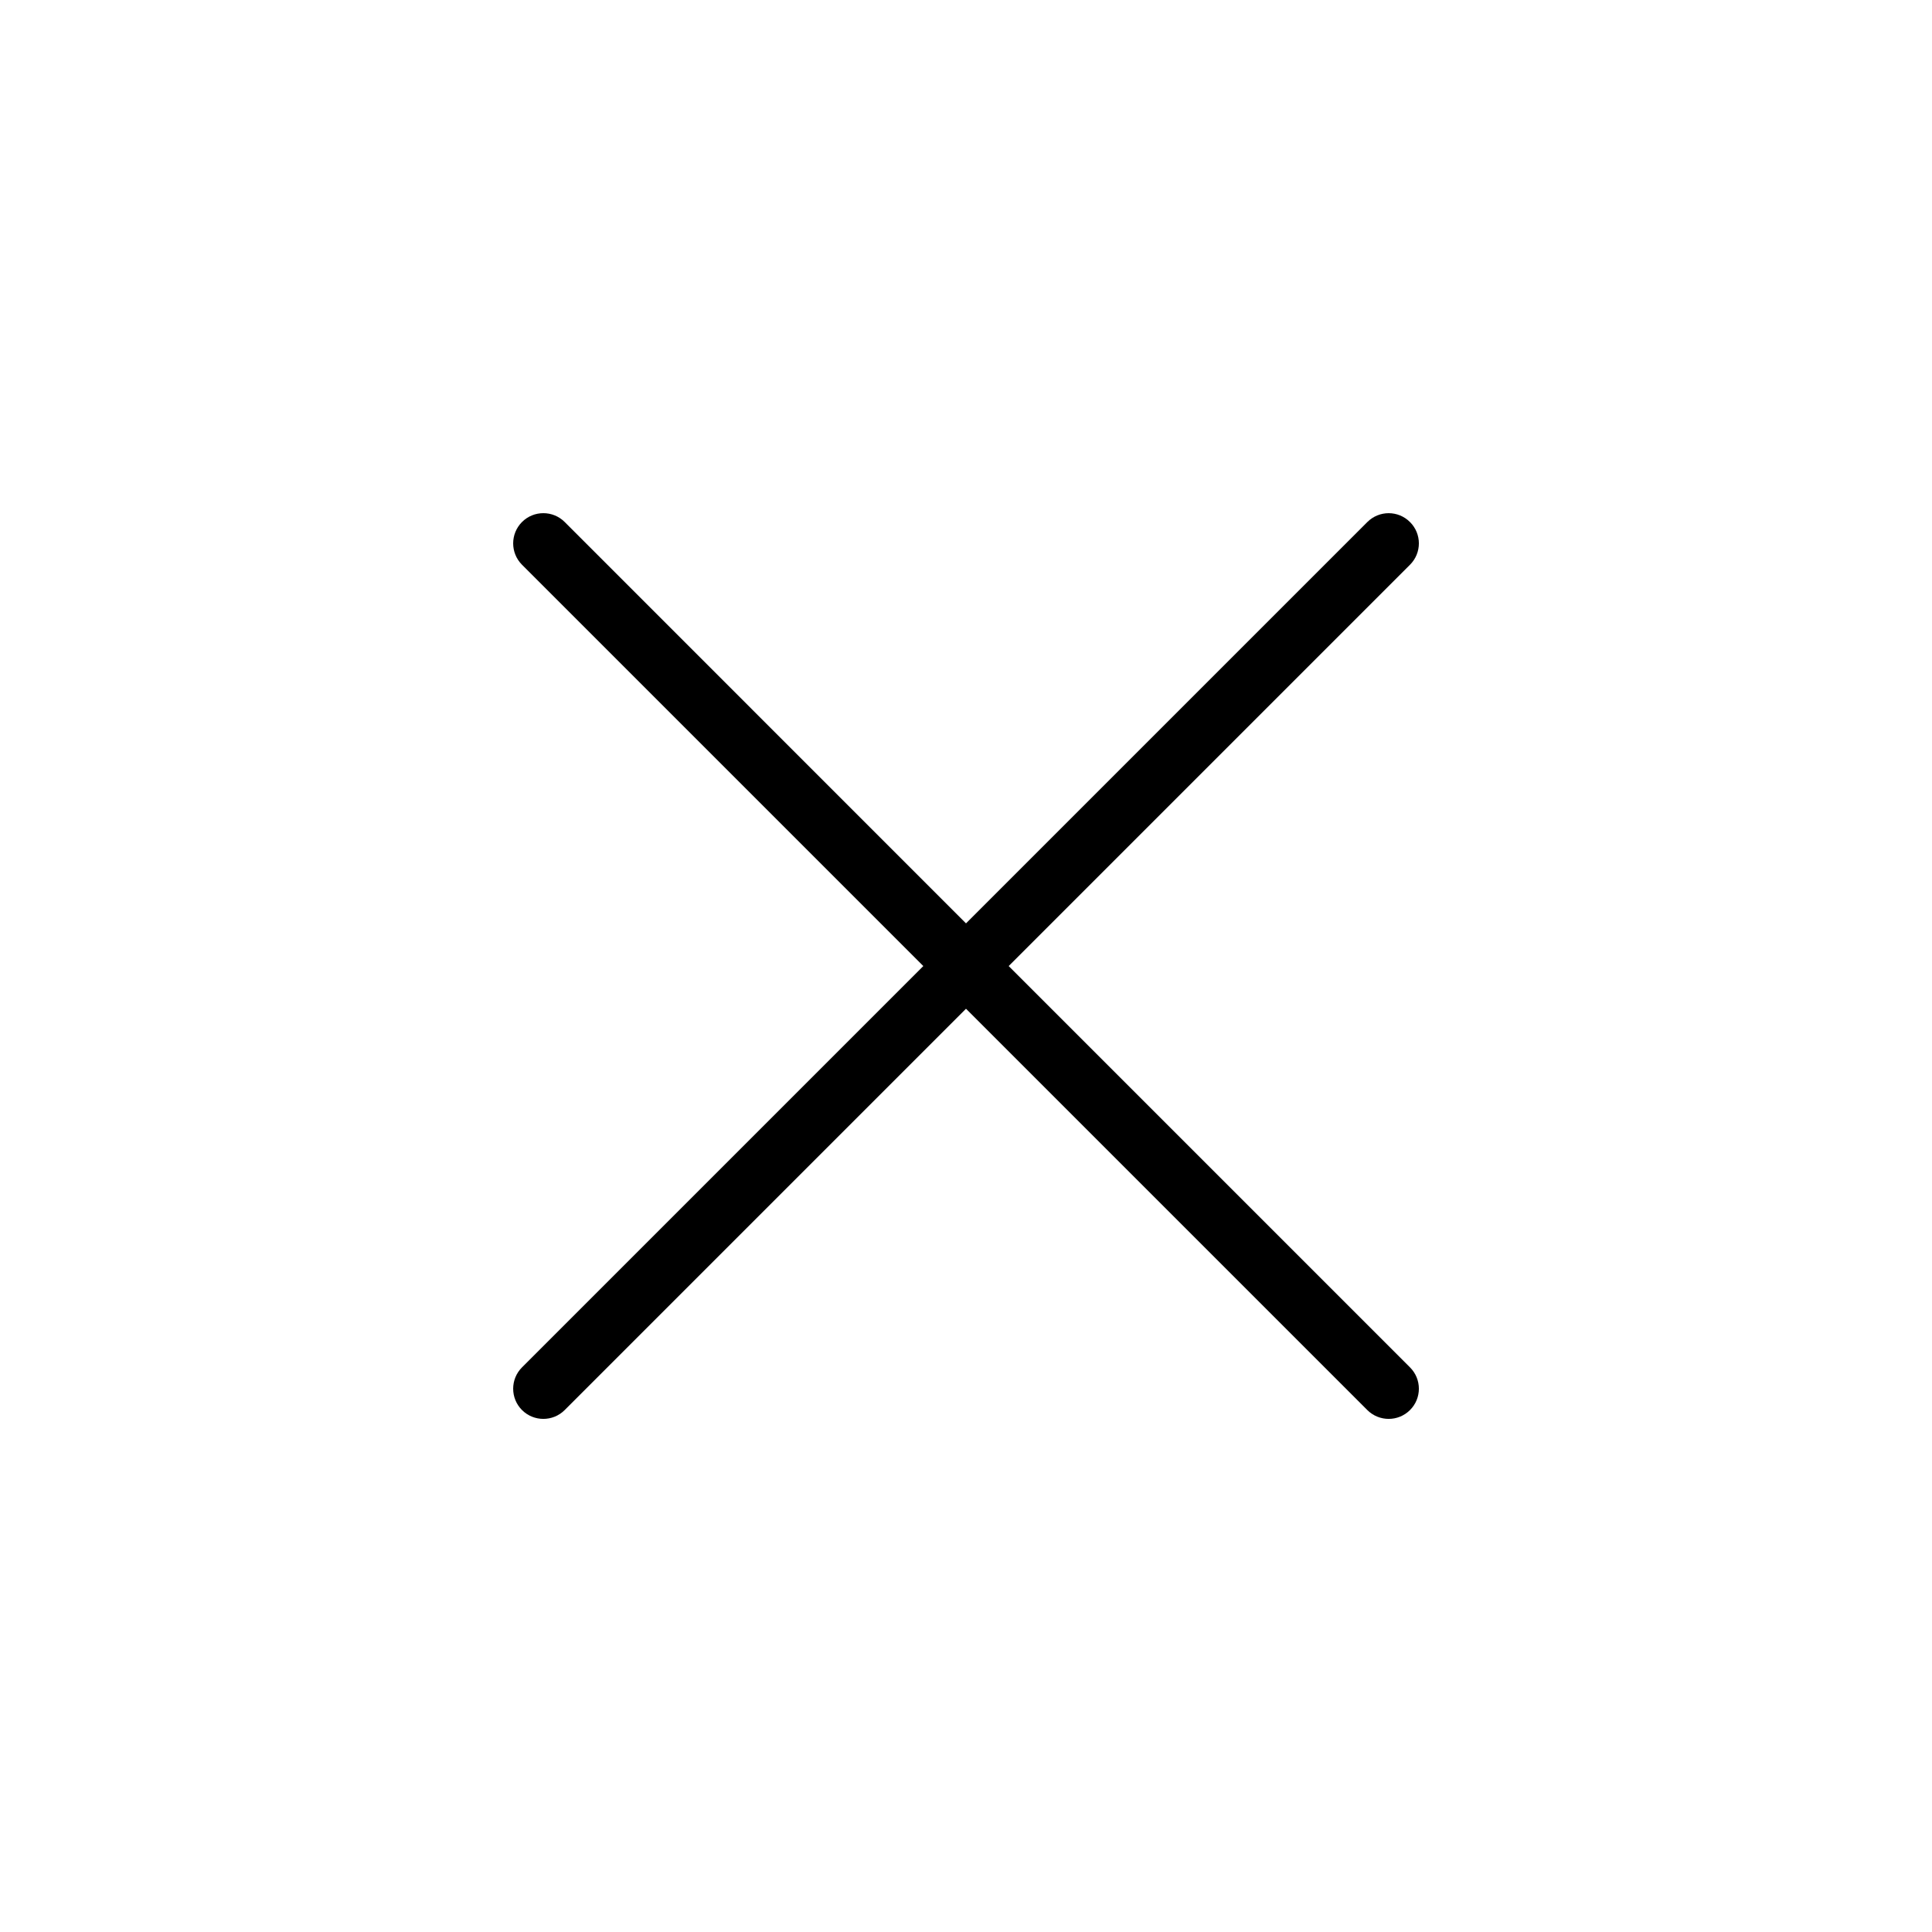<svg width="32" height="32" viewBox="0 0 32 32" fill="none" xmlns="http://www.w3.org/2000/svg">
<path fill-rule="evenodd" clip-rule="evenodd" d="M9.353 8.646C9.158 8.451 8.841 8.451 8.646 8.646C8.451 8.842 8.451 9.158 8.646 9.354L15.293 16.001L8.646 22.648C8.451 22.843 8.451 23.16 8.646 23.355C8.841 23.55 9.158 23.55 9.353 23.355L16 16.708L22.647 23.355C22.843 23.55 23.159 23.55 23.354 23.355C23.55 23.16 23.55 22.843 23.354 22.648L16.707 16.001L23.354 9.354C23.55 9.158 23.55 8.842 23.354 8.647C23.159 8.451 22.843 8.451 22.647 8.647L16 15.294L9.353 8.646Z" fill="black"/>
</svg>
